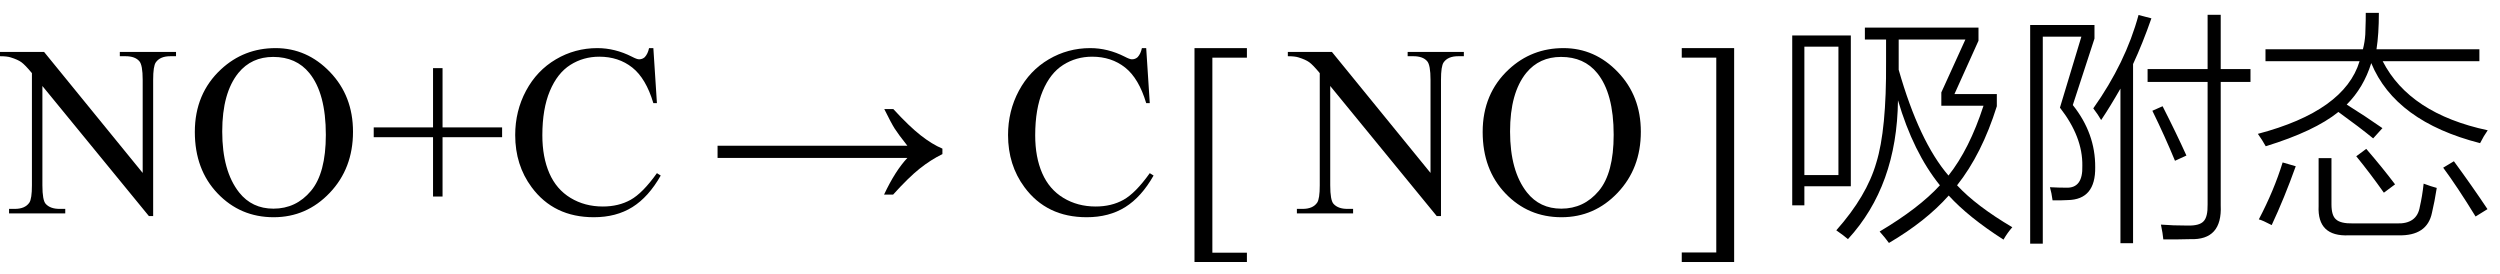 <svg xmlns="http://www.w3.org/2000/svg" xmlns:xlink="http://www.w3.org/1999/xlink" stroke-dasharray="none" shape-rendering="auto" font-family="'Dialog'" width="164" text-rendering="auto" fill-opacity="1" contentScriptType="text/ecmascript" color-interpolation="auto" color-rendering="auto" preserveAspectRatio="xMidYMid meet" font-size="12" fill="black" stroke="black" image-rendering="auto" stroke-miterlimit="10" zoomAndPan="magnify" version="1.0" stroke-linecap="square" stroke-linejoin="miter" contentStyleType="text/css" font-style="normal" height="18" stroke-width="1" stroke-dashoffset="0" font-weight="normal" stroke-opacity="1"><defs id="genericDefs"/><g><g text-rendering="optimizeLegibility" transform="translate(0.219,14)" color-rendering="optimizeQuality" color-interpolation="linearRGB" image-rendering="optimizeQuality"><path d="M-0.219 -10.594 L2.672 -10.594 L9.141 -2.656 L9.141 -8.766 Q9.141 -9.734 8.922 -9.984 Q8.641 -10.312 8.016 -10.312 L7.641 -10.312 L7.641 -10.594 L11.328 -10.594 L11.328 -10.312 L10.953 -10.312 Q10.281 -10.312 10 -9.906 Q9.828 -9.656 9.828 -8.766 L9.828 0.172 L9.547 0.172 L2.562 -8.359 L2.562 -1.844 Q2.562 -0.859 2.781 -0.625 Q3.078 -0.297 3.688 -0.297 L4.062 -0.297 L4.062 0 L0.375 0 L0.375 -0.297 L0.75 -0.297 Q1.422 -0.297 1.703 -0.703 Q1.875 -0.953 1.875 -1.844 L1.875 -9.203 Q1.422 -9.75 1.18 -9.922 Q0.938 -10.094 0.484 -10.234 Q0.25 -10.312 -0.219 -10.312 L-0.219 -10.594 ZM17.859 -10.844 Q19.922 -10.844 21.43 -9.273 Q22.938 -7.703 22.938 -5.359 Q22.938 -2.953 21.414 -1.352 Q19.891 0.25 17.734 0.25 Q15.547 0.25 14.055 -1.312 Q12.562 -2.875 12.562 -5.344 Q12.562 -7.859 14.281 -9.453 Q15.781 -10.844 17.859 -10.844 ZM17.703 -10.266 Q16.281 -10.266 15.422 -9.219 Q14.359 -7.906 14.359 -5.375 Q14.359 -2.781 15.469 -1.375 Q16.312 -0.312 17.719 -0.312 Q19.203 -0.312 20.18 -1.477 Q21.156 -2.641 21.156 -5.156 Q21.156 -7.875 20.078 -9.203 Q19.219 -10.266 17.703 -10.266 ZM28.188 -1.109 L28.188 -5 L24.297 -5 L24.297 -5.641 L28.188 -5.641 L28.188 -9.531 L28.812 -9.531 L28.812 -5.641 L32.719 -5.641 L32.719 -5 L28.812 -5 L28.812 -1.109 L28.188 -1.109 ZM42.641 -10.844 L42.875 -7.234 L42.641 -7.234 Q42.156 -8.859 41.258 -9.57 Q40.359 -10.281 39.094 -10.281 Q38.047 -10.281 37.195 -9.742 Q36.344 -9.203 35.852 -8.031 Q35.359 -6.859 35.359 -5.125 Q35.359 -3.688 35.82 -2.633 Q36.281 -1.578 37.211 -1.016 Q38.141 -0.453 39.328 -0.453 Q40.359 -0.453 41.148 -0.891 Q41.938 -1.328 42.875 -2.641 L43.125 -2.484 Q42.328 -1.078 41.266 -0.414 Q40.203 0.25 38.734 0.25 Q36.109 0.25 34.656 -1.719 Q33.578 -3.172 33.578 -5.141 Q33.578 -6.719 34.289 -8.047 Q35 -9.375 36.25 -10.109 Q37.5 -10.844 38.969 -10.844 Q40.125 -10.844 41.234 -10.281 Q41.562 -10.109 41.703 -10.109 Q41.922 -10.109 42.078 -10.25 Q42.281 -10.469 42.359 -10.844 L42.641 -10.844 Z" stroke="none"/></g><g text-rendering="optimizeLegibility" transform="translate(46.447,14)" color-rendering="optimizeQuality" color-interpolation="linearRGB" image-rendering="optimizeQuality"><path d="M12.156 -6.844 Q13.188 -5.719 13.945 -5.125 Q14.703 -4.531 15.375 -4.25 L15.375 -3.891 Q14.609 -3.516 13.883 -2.938 Q13.156 -2.359 12.141 -1.234 L11.547 -1.234 Q12.281 -2.797 13.078 -3.641 L0.625 -3.641 L0.625 -4.438 L13.078 -4.438 Q12.484 -5.188 12.25 -5.555 Q12.016 -5.922 11.562 -6.844 L12.156 -6.844 Z" stroke="none"/></g><g text-rendering="optimizeLegibility" transform="translate(65.55,14)" color-rendering="optimizeQuality" color-interpolation="linearRGB" image-rendering="optimizeQuality"><path d="M9.641 -10.844 L9.875 -7.234 L9.641 -7.234 Q9.156 -8.859 8.258 -9.57 Q7.359 -10.281 6.094 -10.281 Q5.047 -10.281 4.195 -9.742 Q3.344 -9.203 2.852 -8.031 Q2.359 -6.859 2.359 -5.125 Q2.359 -3.688 2.82 -2.633 Q3.281 -1.578 4.211 -1.016 Q5.141 -0.453 6.328 -0.453 Q7.359 -0.453 8.148 -0.891 Q8.938 -1.328 9.875 -2.641 L10.125 -2.484 Q9.328 -1.078 8.266 -0.414 Q7.203 0.25 5.734 0.25 Q3.109 0.25 1.656 -1.719 Q0.578 -3.172 0.578 -5.141 Q0.578 -6.719 1.289 -8.047 Q2 -9.375 3.25 -10.109 Q4.5 -10.844 5.969 -10.844 Q7.125 -10.844 8.234 -10.281 Q8.562 -10.109 8.703 -10.109 Q8.922 -10.109 9.078 -10.25 Q9.281 -10.469 9.359 -10.844 L9.641 -10.844 Z" stroke="none"/></g><g text-rendering="optimizeLegibility" transform="translate(77.047,14.012) matrix(1,0,0,1.001,0,0)" color-rendering="optimizeQuality" color-interpolation="linearRGB" image-rendering="optimizeQuality"><path d="M4.75 3.172 L1.312 3.172 L1.312 -10.844 L4.75 -10.844 L4.75 -10.219 L2.484 -10.219 L2.484 2.562 L4.75 2.562 L4.75 3.172 Z" stroke="none"/></g><g text-rendering="optimizeLegibility" transform="translate(84.701,14)" color-rendering="optimizeQuality" color-interpolation="linearRGB" image-rendering="optimizeQuality"><path d="M-0.219 -10.594 L2.672 -10.594 L9.141 -2.656 L9.141 -8.766 Q9.141 -9.734 8.922 -9.984 Q8.641 -10.312 8.016 -10.312 L7.641 -10.312 L7.641 -10.594 L11.328 -10.594 L11.328 -10.312 L10.953 -10.312 Q10.281 -10.312 10 -9.906 Q9.828 -9.656 9.828 -8.766 L9.828 0.172 L9.547 0.172 L2.562 -8.359 L2.562 -1.844 Q2.562 -0.859 2.781 -0.625 Q3.078 -0.297 3.688 -0.297 L4.062 -0.297 L4.062 0 L0.375 0 L0.375 -0.297 L0.75 -0.297 Q1.422 -0.297 1.703 -0.703 Q1.875 -0.953 1.875 -1.844 L1.875 -9.203 Q1.422 -9.75 1.18 -9.922 Q0.938 -10.094 0.484 -10.234 Q0.25 -10.312 -0.219 -10.312 L-0.219 -10.594 ZM17.859 -10.844 Q19.922 -10.844 21.43 -9.273 Q22.938 -7.703 22.938 -5.359 Q22.938 -2.953 21.414 -1.352 Q19.891 0.25 17.734 0.25 Q15.547 0.25 14.055 -1.312 Q12.562 -2.875 12.562 -5.344 Q12.562 -7.859 14.281 -9.453 Q15.781 -10.844 17.859 -10.844 ZM17.703 -10.266 Q16.281 -10.266 15.422 -9.219 Q14.359 -7.906 14.359 -5.375 Q14.359 -2.781 15.469 -1.375 Q16.312 -0.312 17.719 -0.312 Q19.203 -0.312 20.18 -1.477 Q21.156 -2.641 21.156 -5.156 Q21.156 -7.875 20.078 -9.203 Q19.219 -10.266 17.703 -10.266 Z" stroke="none"/></g><g text-rendering="optimizeLegibility" transform="translate(109.729,14)" color-rendering="optimizeQuality" color-interpolation="linearRGB" image-rendering="optimizeQuality"><path d="M0.594 -10.844 L4.031 -10.844 L4.031 3.188 L0.594 3.188 L0.594 2.562 L2.859 2.562 L2.859 -10.219 L0.594 -10.219 L0.594 -10.844 Z" stroke="none"/></g><g text-rendering="optimizeLegibility" transform="translate(116.445,14)" color-rendering="optimizeQuality" color-interpolation="linearRGB" image-rendering="optimizeQuality"><path d="M6.859 1.188 Q9.438 -0.344 10.812 -1.844 Q9.062 -4.016 8.062 -7.422 Q8 -1.812 4.781 1.688 Q4.531 1.469 4.016 1.109 Q6.016 -1.141 6.641 -3.328 Q7.312 -5.484 7.281 -9.938 L7.281 -11.406 L5.891 -11.406 L5.891 -12.188 L13.344 -12.188 L13.344 -11.328 L11.766 -7.828 L14.547 -7.828 L14.547 -7.031 Q13.562 -3.891 11.938 -1.844 Q13.203 -0.484 15.562 0.906 Q15.234 1.281 14.984 1.719 Q12.688 0.25 11.391 -1.172 Q9.891 0.516 7.469 1.938 Q7.234 1.609 6.859 1.188 ZM1.125 -11.672 L4.969 -11.672 L4.969 -1.781 L1.922 -1.781 L1.922 -0.531 L1.125 -0.531 L1.125 -11.672 ZM10.906 -7.938 L12.484 -11.406 L8.109 -11.406 L8.109 -9.969 L8.109 -9.422 Q9.453 -4.719 11.375 -2.484 Q12.75 -4.219 13.672 -7.062 L10.906 -7.062 L10.906 -7.938 ZM1.922 -10.938 L1.922 -2.516 L4.156 -2.516 L4.156 -10.938 L1.922 -10.938 Z" stroke="none"/></g><g text-rendering="optimizeLegibility" transform="translate(132.007,14)" color-rendering="optimizeQuality" color-interpolation="linearRGB" image-rendering="optimizeQuality"><path d="M5.438 -3.031 Q5.469 -0.906 3.641 -0.875 Q3.406 -0.859 3.203 -0.859 Q3.094 -0.859 2.969 -0.859 Q2.875 -0.859 2.641 -0.859 Q2.578 -1.344 2.469 -1.719 Q3.047 -1.688 3.531 -1.688 Q4.641 -1.641 4.594 -3.125 Q4.625 -5.016 3.125 -6.938 L4.531 -11.594 L2 -11.594 L2 1.984 L1.172 1.984 L1.172 -12.359 L5.391 -12.359 L5.391 -11.469 L3.969 -7.109 Q5.453 -5.25 5.438 -3.031 ZM8.875 -9.469 L12.812 -9.469 L12.812 -13.031 L13.672 -13.031 L13.672 -9.469 L15.625 -9.469 L15.625 -8.625 L13.672 -8.625 L13.672 -0.531 Q13.781 1.766 11.672 1.688 Q11.281 1.688 10.875 1.703 Q10.688 1.703 10.469 1.703 Q10.281 1.703 9.906 1.703 Q9.875 1.328 9.75 0.734 Q10.531 0.797 11.516 0.797 Q12.281 0.812 12.547 0.516 Q12.828 0.234 12.812 -0.594 L12.812 -8.625 L8.875 -8.625 L8.875 -9.469 ZM5.828 -6.125 Q5.625 -6.484 5.312 -6.891 Q7.438 -9.891 8.281 -13.016 L9.125 -12.797 Q8.547 -11.141 7.922 -9.797 L7.922 1.953 L7.094 1.953 L7.094 -8.188 Q6.406 -6.984 5.828 -6.125 ZM9.188 -6.734 L9.859 -7.031 Q10.766 -5.25 11.422 -3.797 L10.672 -3.453 Q10 -5.078 9.188 -6.734 Z" stroke="none"/></g><g text-rendering="optimizeLegibility" transform="translate(147.632,14)" color-rendering="optimizeQuality" color-interpolation="linearRGB" image-rendering="optimizeQuality"><path d="M8.656 -5.594 L8.047 -4.922 Q7.172 -5.641 5.766 -6.656 Q4.203 -5.391 1 -4.406 Q0.766 -4.828 0.484 -5.219 Q6.172 -6.719 7.156 -9.984 L0.984 -9.984 L0.984 -10.766 L7.375 -10.766 Q7.5 -11.25 7.531 -11.734 Q7.547 -11.969 7.547 -12.281 Q7.562 -12.547 7.562 -13.156 L8.422 -13.156 Q8.422 -11.766 8.266 -10.766 L15.016 -10.766 L15.016 -9.984 L8.672 -9.984 Q10.438 -6.547 15.562 -5.453 Q15.297 -5.078 15.062 -4.609 Q9.5 -6.031 7.922 -9.859 Q7.422 -8.25 6.312 -7.141 Q7.562 -6.359 8.656 -5.594 ZM4.469 -3.625 L5.312 -3.625 L5.312 -0.594 Q5.312 0.141 5.609 0.391 Q5.906 0.672 6.734 0.656 L9.594 0.656 Q10.922 0.703 11.109 -0.438 Q11.266 -1.109 11.359 -1.953 Q11.859 -1.766 12.219 -1.672 Q12.078 -0.766 11.906 -0.047 Q11.594 1.484 9.703 1.438 L6.453 1.438 Q4.375 1.531 4.469 -0.484 L4.469 -3.625 ZM2.109 -3.344 L2.969 -3.094 Q2.219 -1 1.391 0.766 Q0.797 0.453 0.547 0.391 Q1.547 -1.516 2.109 -3.344 ZM12.641 -3 L13.344 -3.422 Q14.547 -1.781 15.547 -0.281 L14.766 0.203 Q13.578 -1.734 12.641 -3 ZM6.938 -3.75 L7.594 -4.234 Q8.672 -2.984 9.484 -1.906 L8.75 -1.359 Q7.844 -2.641 6.938 -3.75 Z" stroke="none"/></g></g></svg>